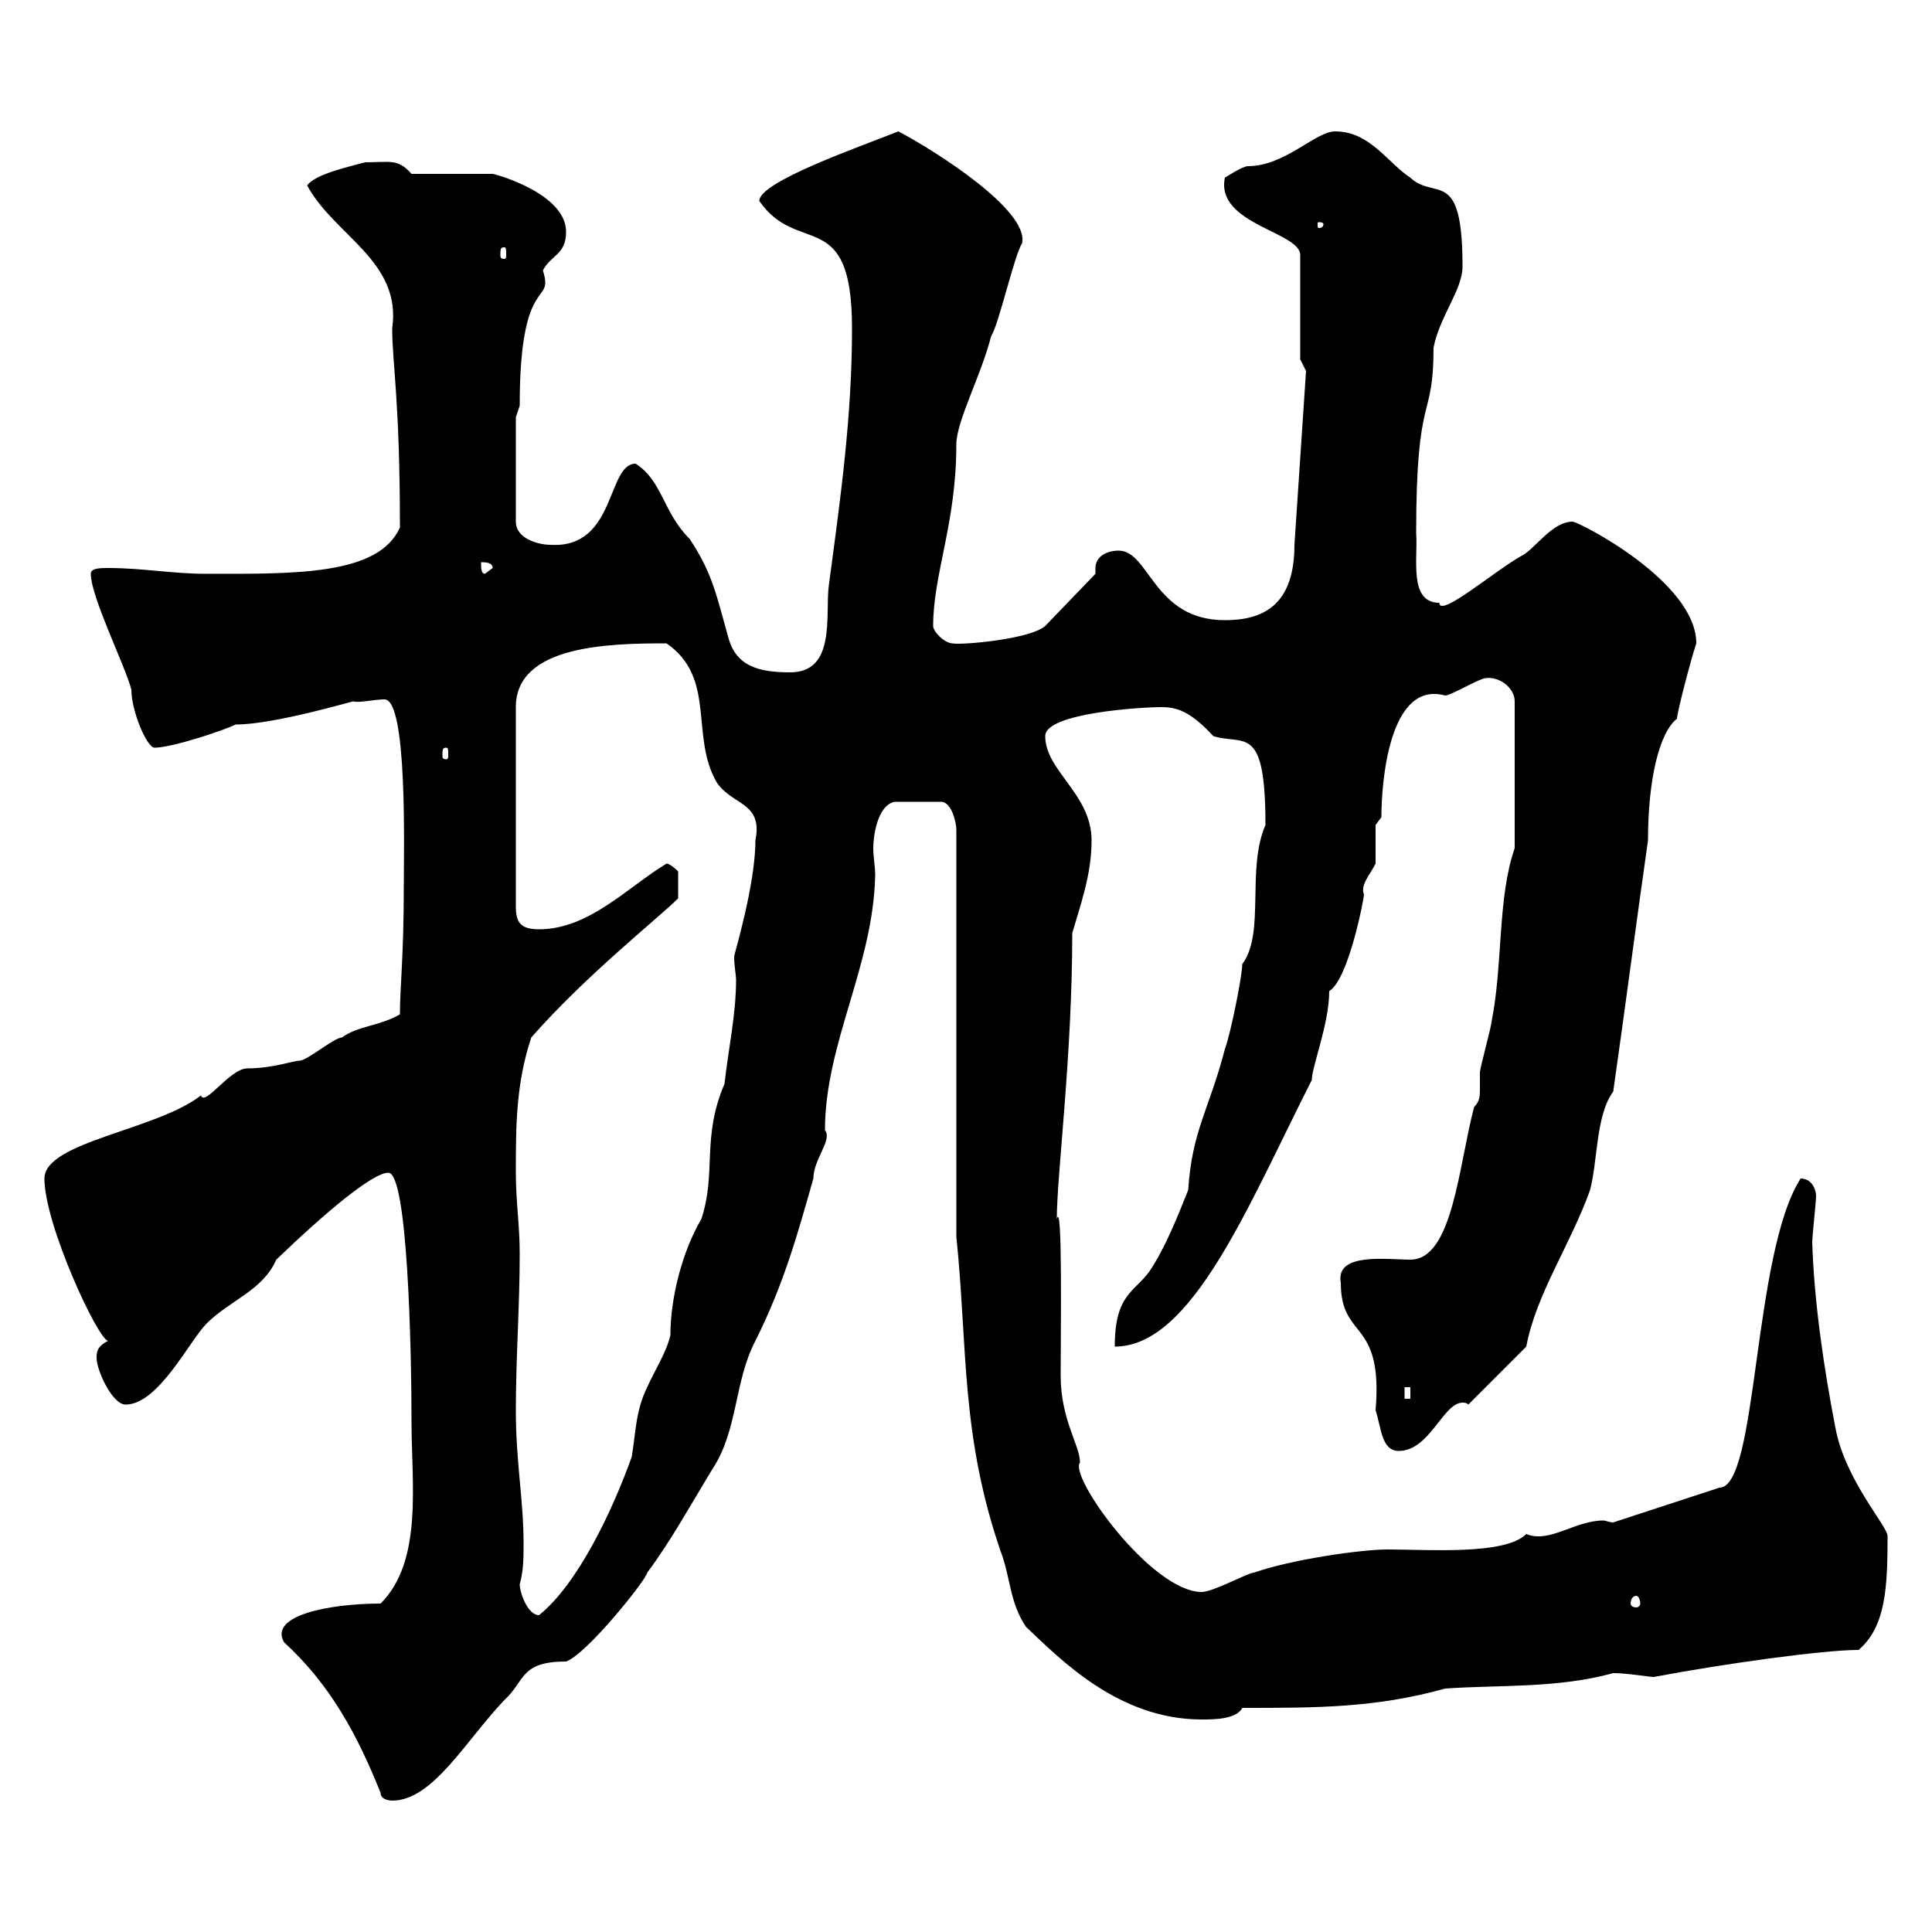 <svg xmlns="http://www.w3.org/2000/svg" xmlns:xlink="http://www.w3.org/1999/xlink" width="300" height="300"><path d="M59.10 278.40C59.10 279.60 60.90 279.60 60.90 279.60C67.20 279.60 72.30 270.30 78.30 264C81.60 261 80.70 258 87.90 258C91.20 256.80 100.50 245.10 100.50 244.20C104.10 239.40 107.40 233.40 110.70 228C114.60 222 114 214.50 117.30 208.20C121.80 199.20 123.90 191.40 126.30 183C126.30 180 129.30 177 128.10 175.50C128.10 162 135.60 150 135.90 135.90C135.90 134.40 135.60 133.20 135.60 131.70C135.60 129.90 136.20 125.10 138.90 124.50L146.10 124.50C147.90 124.50 148.50 128.10 148.50 128.70L148.50 192C150.30 209.40 149.10 223.20 155.70 241.80C156.90 245.40 156.90 249 159.30 252.60C164.70 257.70 173.70 267 186.60 267C188.40 267 192 267 192.90 265.20C204.60 265.20 213.60 265.20 224.40 262.20C232.80 261.60 241.80 262.20 250.50 259.80C252.60 259.80 256.20 260.40 256.80 260.40C267.90 258.30 283.20 256.20 288.60 256.20C292.80 252.60 293.10 246.60 293.10 238.50C293.10 237 286.50 229.80 285 221.70C283.20 212.40 281.70 202.20 281.40 192.90C281.40 192 282 186.60 282 185.70C282 184.80 281.40 183 279.60 183C272.10 194.70 273 231 267 231L250.50 236.40C249.90 236.40 249.30 236.10 249 236.10C244.50 236.10 240.60 239.70 237 238.20C233.70 241.50 222 240.60 215.40 240.60C211.50 240.60 200.70 242.10 194.70 244.20C193.80 244.20 188.40 247.20 186.60 247.20C178.80 247.20 165.90 229.20 167.70 227.10C167.70 224.40 164.70 220.50 164.70 213.60C164.70 207 165 186 164.10 189.30C164.10 182.40 166.50 164.10 166.50 144.90C167.70 140.70 169.50 135.90 169.50 130.50C169.50 123.30 162.30 119.70 162.30 114.30C162.30 110.70 177.30 109.80 180.30 109.80C182.70 109.80 184.80 110.40 188.40 114.30C193.20 115.80 196.50 112.20 196.50 128.10C193.50 135 196.50 144.90 192.90 149.70C192.90 151.50 191.10 160.50 190.20 162.90C187.80 172.20 185.10 175.50 184.50 184.80C182.70 189.30 180.90 193.80 178.50 197.40C176.10 200.70 173.10 201 173.10 209.10C185.10 209.10 193.80 187.20 203.70 167.70C203.70 165.60 206.40 159 206.40 153.90C209.40 152.10 211.80 139.50 211.80 138.90C211.20 137.40 212.70 135.90 213.60 134.10C213.60 133.50 213.60 128.70 213.60 128.10L214.50 126.90C214.50 121.50 215.70 105.60 224.40 108C225.30 108 229.80 105.30 230.70 105.30C232.80 105 235.20 106.80 235.20 108.90L235.20 131.70C232.50 139.50 233.40 149.70 231.60 158.70C231.60 159.30 229.80 165.90 229.80 166.50C229.80 167.40 229.80 168.30 229.80 169.20C229.80 170.10 229.80 171 228.90 171.90C226.50 180.90 225.60 195.60 219 195.60C215.40 195.60 207.30 194.40 208.20 199.20C208.20 208.20 214.80 204.60 213.60 219C214.50 221.70 214.50 225.30 217.20 225.30C222 225.30 224.10 217.80 227.10 217.80C227.40 217.80 227.70 217.80 228 218.10L237 209.10C238.50 201 243.90 193.20 246.90 184.80C248.10 180.30 247.80 173.10 250.50 169.50C252.30 156.90 254.10 143.10 255.90 130.50C255.90 120.90 257.70 113.70 260.40 111.60C260.40 110.70 262.50 102.60 263.40 99.90C263.40 90.30 245.10 81 244.20 81C240.90 81 238.20 85.50 236.10 86.40C231.90 88.80 223.50 96 223.50 93.60C218.70 93.60 220.20 86.70 219.90 82.80C219.90 60.30 222.60 65.70 222.60 54C223.50 49.20 227.10 45 227.10 41.40C227.10 25.80 222.90 31.20 219 27.60C215.40 25.20 212.70 20.40 207.30 20.40C204.30 20.40 199.50 25.80 193.80 25.80C192.90 25.80 190.20 27.60 190.20 27.60C188.70 34.80 201.90 36 201.90 39.60L201.90 55.80L202.80 57.60L201 84.60C201 94.20 195.90 96.30 190.20 96.30C179.10 96.30 178.50 85.50 173.70 85.50C171.90 85.50 170.10 86.40 170.10 88.20C170.10 88.50 170.10 88.80 170.10 89.10L162.30 97.20C159.90 99.30 149.10 100.20 147.90 99.90C146.70 99.90 144.90 98.10 144.90 97.20C144.90 89.10 148.50 81.30 148.50 69C148.50 65.40 152.40 58.20 153.90 52.20C155.10 50.40 157.50 39.60 158.70 37.80C159.90 32.70 145.20 23.40 139.50 20.40C133.50 22.80 117.90 28.20 117.90 31.20C123.90 39.90 132.30 31.80 132.30 51C132.30 64.80 130.50 77.40 128.70 90.90C128.10 95.40 129.90 104.40 122.70 104.40C117.90 104.40 114.30 103.50 113.10 99C111.30 92.70 110.70 89.10 107.10 83.70C102.90 79.50 102.90 74.70 98.70 72C94.20 72 95.70 85.20 85.50 84.60C83.70 84.60 80.10 83.70 80.10 81L80.10 64.80C80.10 64.80 80.70 63 80.70 63C80.70 42 86.10 47.70 84.30 42C85.50 39.60 87.90 39.60 87.90 36C87.90 30 76.80 27 76.50 27C74.70 27 65.70 27 63.90 27C61.80 24.60 60.60 25.20 56.70 25.20C54.60 25.80 48.90 27 47.70 28.80C51.90 36.60 62.40 40.50 60.90 51C60.90 56.40 62.10 62.10 62.10 81.90C58.80 89.40 45.60 89.10 32.10 89.10C26.70 89.10 22.20 88.20 16.80 88.20C15.60 88.20 14.10 88.20 14.10 89.10C14.10 92.70 19.50 103.50 20.40 107.10C20.40 110.40 22.80 116.10 24 116.10C26.70 116.10 34.80 113.40 36.60 112.50C42.60 112.50 54.60 108.90 54.90 108.90C55.50 109.20 58.20 108.60 59.70 108.60C63.30 108.60 62.70 132 62.70 137.70C62.70 148.50 62.10 153.30 62.10 157.50C59.10 159.30 55.50 159.30 53.10 161.10C51.90 161.10 47.70 164.70 46.50 164.70C45.60 164.70 42.30 165.90 38.40 165.90C35.70 165.90 31.80 171.90 31.20 170.10C24.30 175.50 6.90 177.30 6.90 183C6.90 190.20 15.30 208.20 16.80 208.20C15 209.10 15 210 15 210.90C15 212.70 17.40 218.10 19.50 218.10C24.60 218.10 29.40 208.20 32.10 205.50C35.70 201.90 40.80 200.40 42.90 195.60C50.70 188.10 57.90 182.10 60.30 182.10C63.30 182.10 63.90 209.40 63.90 220.80C63.90 230.40 65.70 242.40 59.10 249C51.30 249 41.70 250.80 44.10 255C51.30 261.60 55.50 269.40 59.10 278.40ZM80.70 246C81.30 243.90 81.30 241.80 81.30 239.70C81.30 232.80 80.10 227.10 80.10 219C80.10 210.90 80.70 202.80 80.70 194.70C80.70 190.20 80.10 186.60 80.10 182.10C80.10 174.90 80.10 168.30 82.50 161.10C90.90 151.50 102.30 142.50 105.30 139.50L105.30 135.30C105.30 135.30 104.10 134.10 103.50 134.10C97.50 137.70 91.50 144.30 83.70 144.30C80.70 144.30 80.10 143.10 80.10 140.70L80.10 109.80C80.10 100.20 94.50 99.90 103.50 99.90C111.30 105.30 107.10 114.30 111.30 121.50C113.70 125.10 118.50 124.50 117.30 130.50C117.30 137.40 114 148.20 114 148.50C114 150 114.30 151.50 114.30 152.10C114.30 157.50 113.10 162.90 112.50 168.30C108.90 176.70 111.30 182.10 108.90 189.30C105.90 194.40 104.10 201.60 104.10 207.30C103.50 210 101.70 212.70 100.50 215.40C98.70 219 98.70 222.60 98.10 226.20C95.10 234.60 89.70 246 83.70 250.80C81.90 250.80 80.70 247.20 80.70 246ZM254.10 247.80C254.40 247.80 254.70 248.40 254.70 249C254.70 249.30 254.40 249.60 254.10 249.60C253.50 249.60 253.20 249.30 253.20 249C253.20 248.40 253.50 247.80 254.10 247.80ZM218.10 215.40L219 215.40L219 217.20L218.10 217.20ZM69.30 116.10C69.60 116.10 69.60 116.40 69.60 117.30C69.60 117.60 69.60 117.90 69.30 117.90C68.70 117.90 68.70 117.60 68.70 117.30C68.70 116.40 68.70 116.10 69.30 116.10ZM74.70 87.30C75.30 87.30 76.50 87.30 76.50 88.20L75.30 89.10C74.70 89.10 74.70 88.20 74.70 87.30ZM78.30 38.40C78.60 38.40 78.60 38.70 78.60 39.60C78.60 39.90 78.60 40.20 78.30 40.20C77.70 40.20 77.70 39.90 77.70 39.60C77.70 38.70 77.70 38.40 78.30 38.40ZM205.50 34.80C205.50 35.40 204.90 35.40 204.90 35.40C204.60 35.40 204.60 35.40 204.60 34.80C204.60 34.50 204.60 34.50 204.90 34.50C204.90 34.50 205.50 34.50 205.50 34.80Z"/></svg>